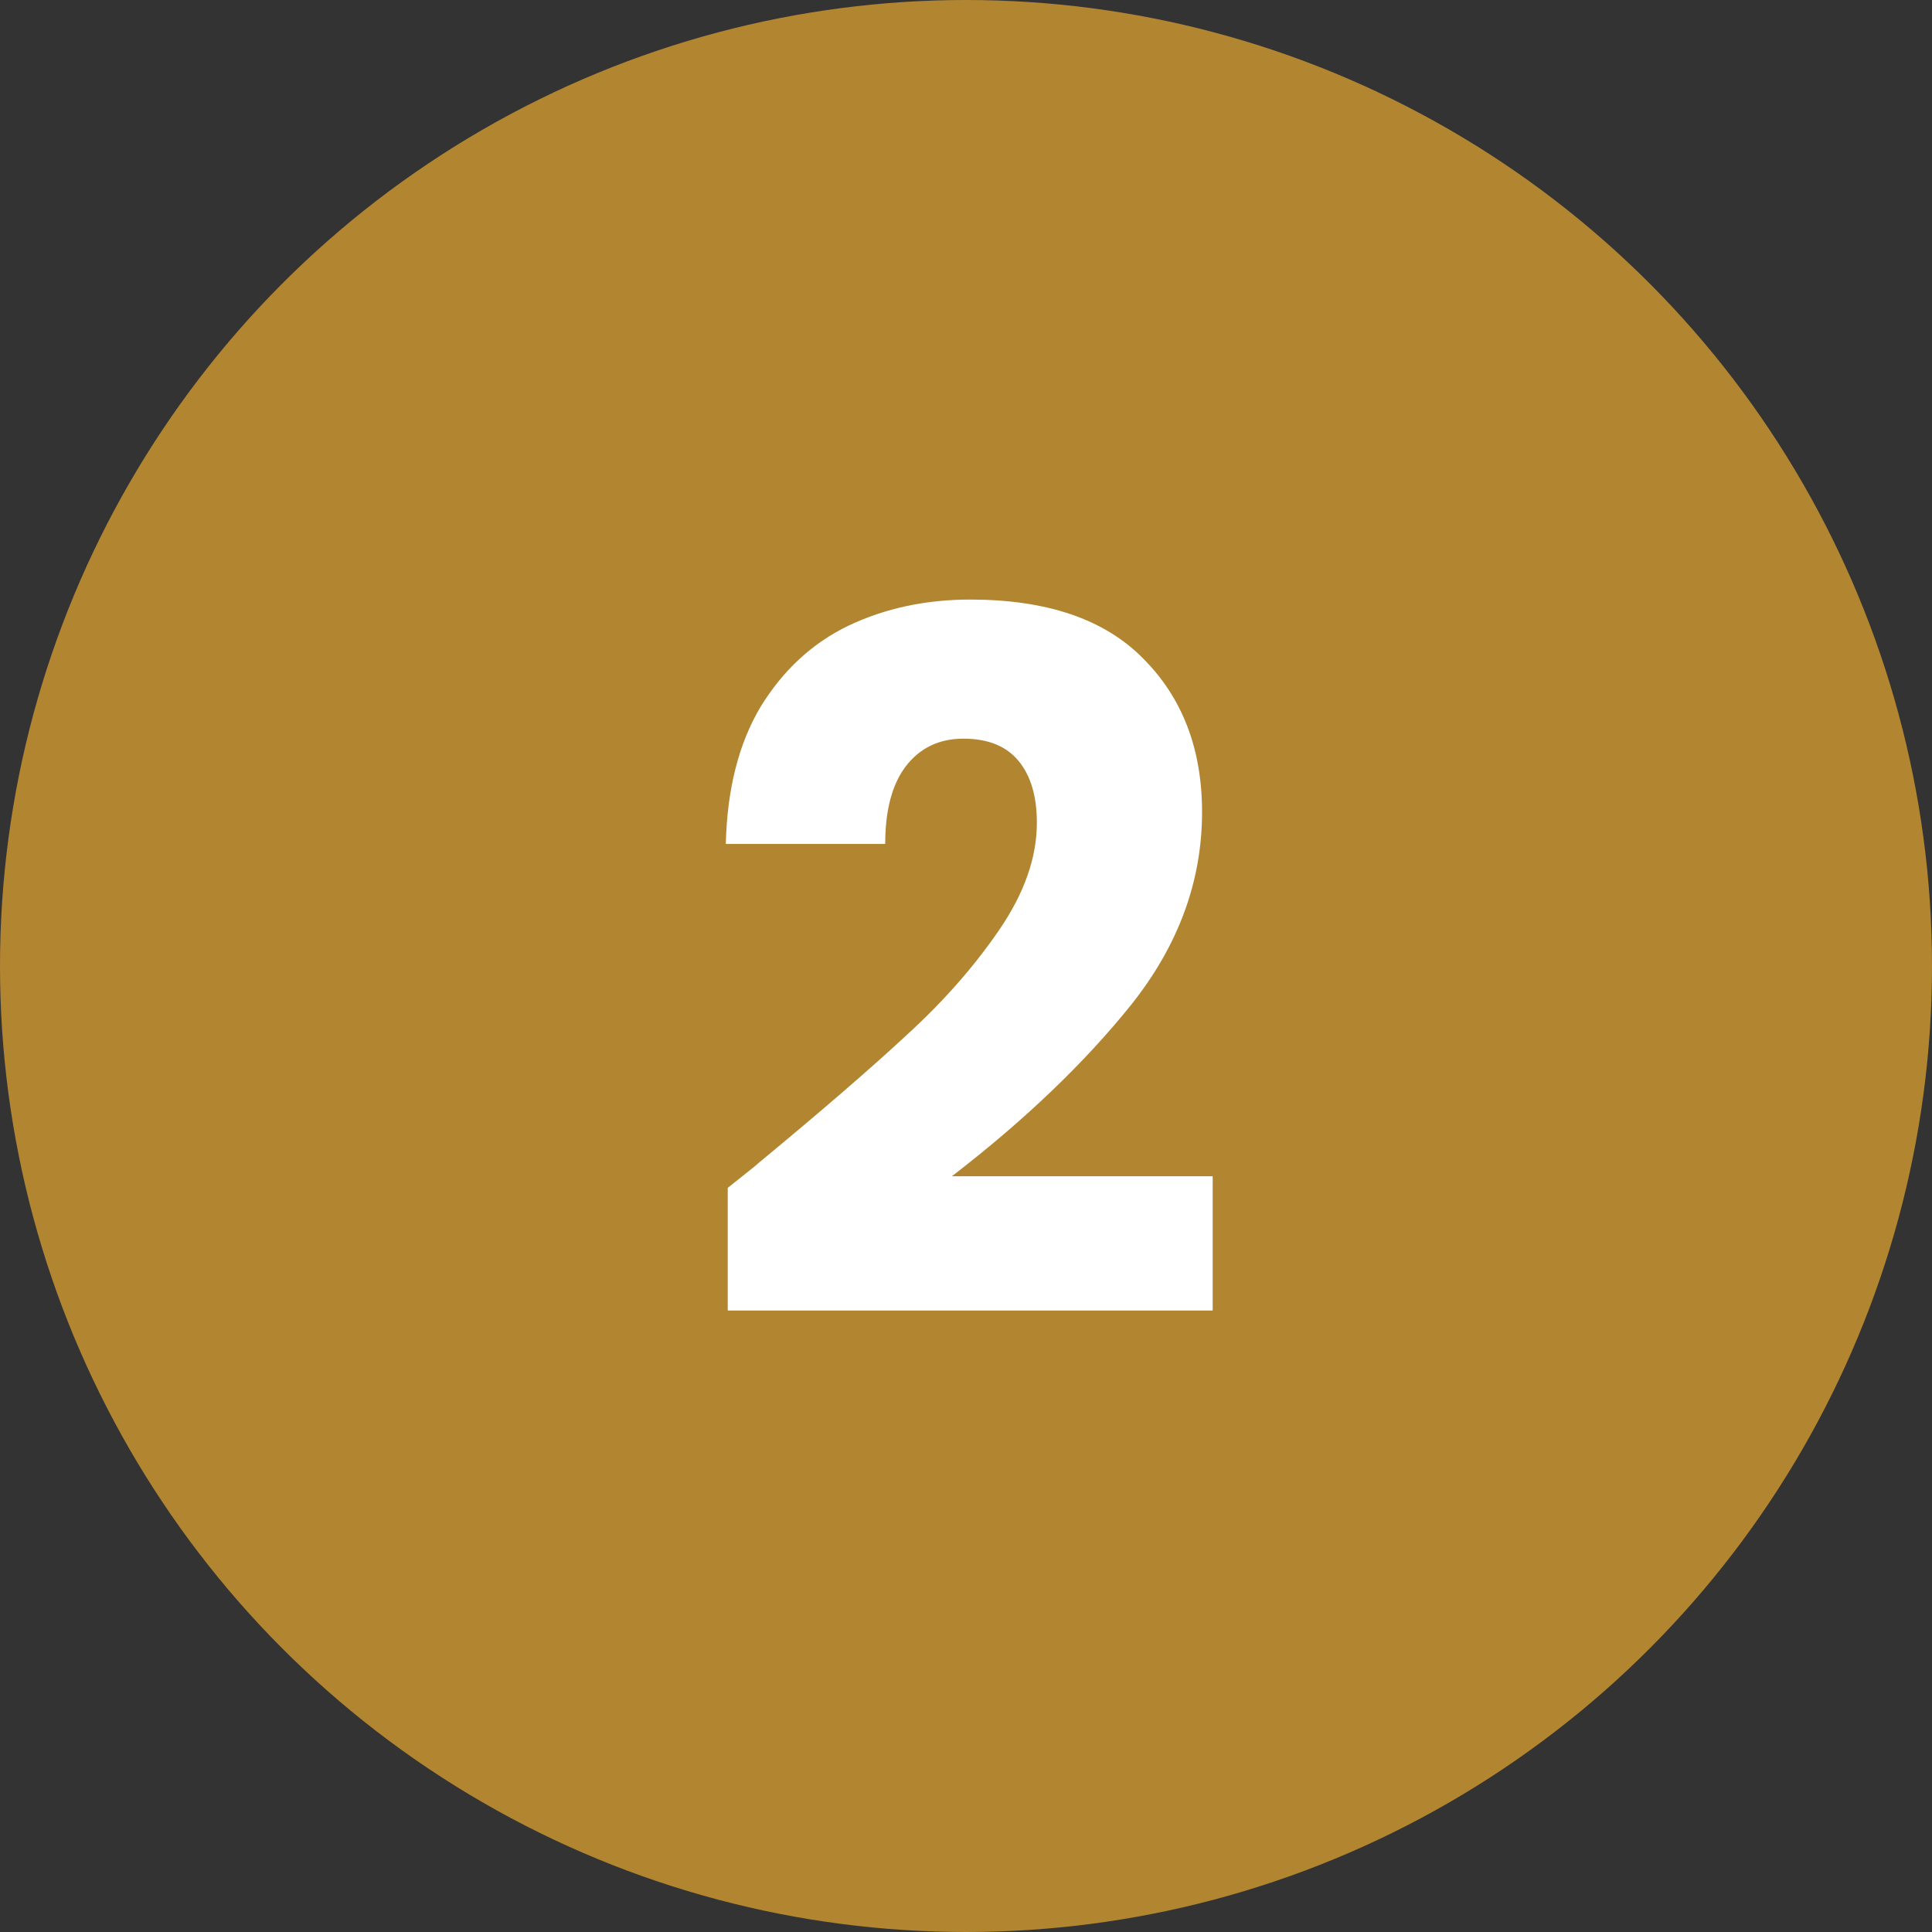 <svg width="60" height="60" viewBox="0 0 60 60" fill="none" xmlns="http://www.w3.org/2000/svg">
<rect x="0" y="0" width="60" height="60" fill="#333333" stroke="none"/>
<circle cx="30" cy="30" r="30" fill="#B28530"/>
<path d="M22.601 36.89C23.281 36.35 23.591 36.1 23.531 36.14C25.491 34.52 27.031 33.19 28.151 32.15C29.291 31.11 30.251 30.02 31.031 28.88C31.811 27.74 32.201 26.63 32.201 25.55C32.201 24.73 32.011 24.09 31.631 23.63C31.251 23.17 30.681 22.94 29.921 22.94C29.161 22.94 28.561 23.23 28.121 23.81C27.701 24.37 27.491 25.17 27.491 26.21H22.541C22.581 24.51 22.941 23.09 23.621 21.95C24.321 20.81 25.231 19.97 26.351 19.43C27.491 18.89 28.751 18.62 30.131 18.62C32.511 18.62 34.301 19.23 35.501 20.45C36.721 21.67 37.331 23.26 37.331 25.22C37.331 27.36 36.601 29.35 35.141 31.19C33.681 33.01 31.821 34.79 29.561 36.53H37.661V40.7H22.601V36.89Z" fill="white"/>
</svg>
